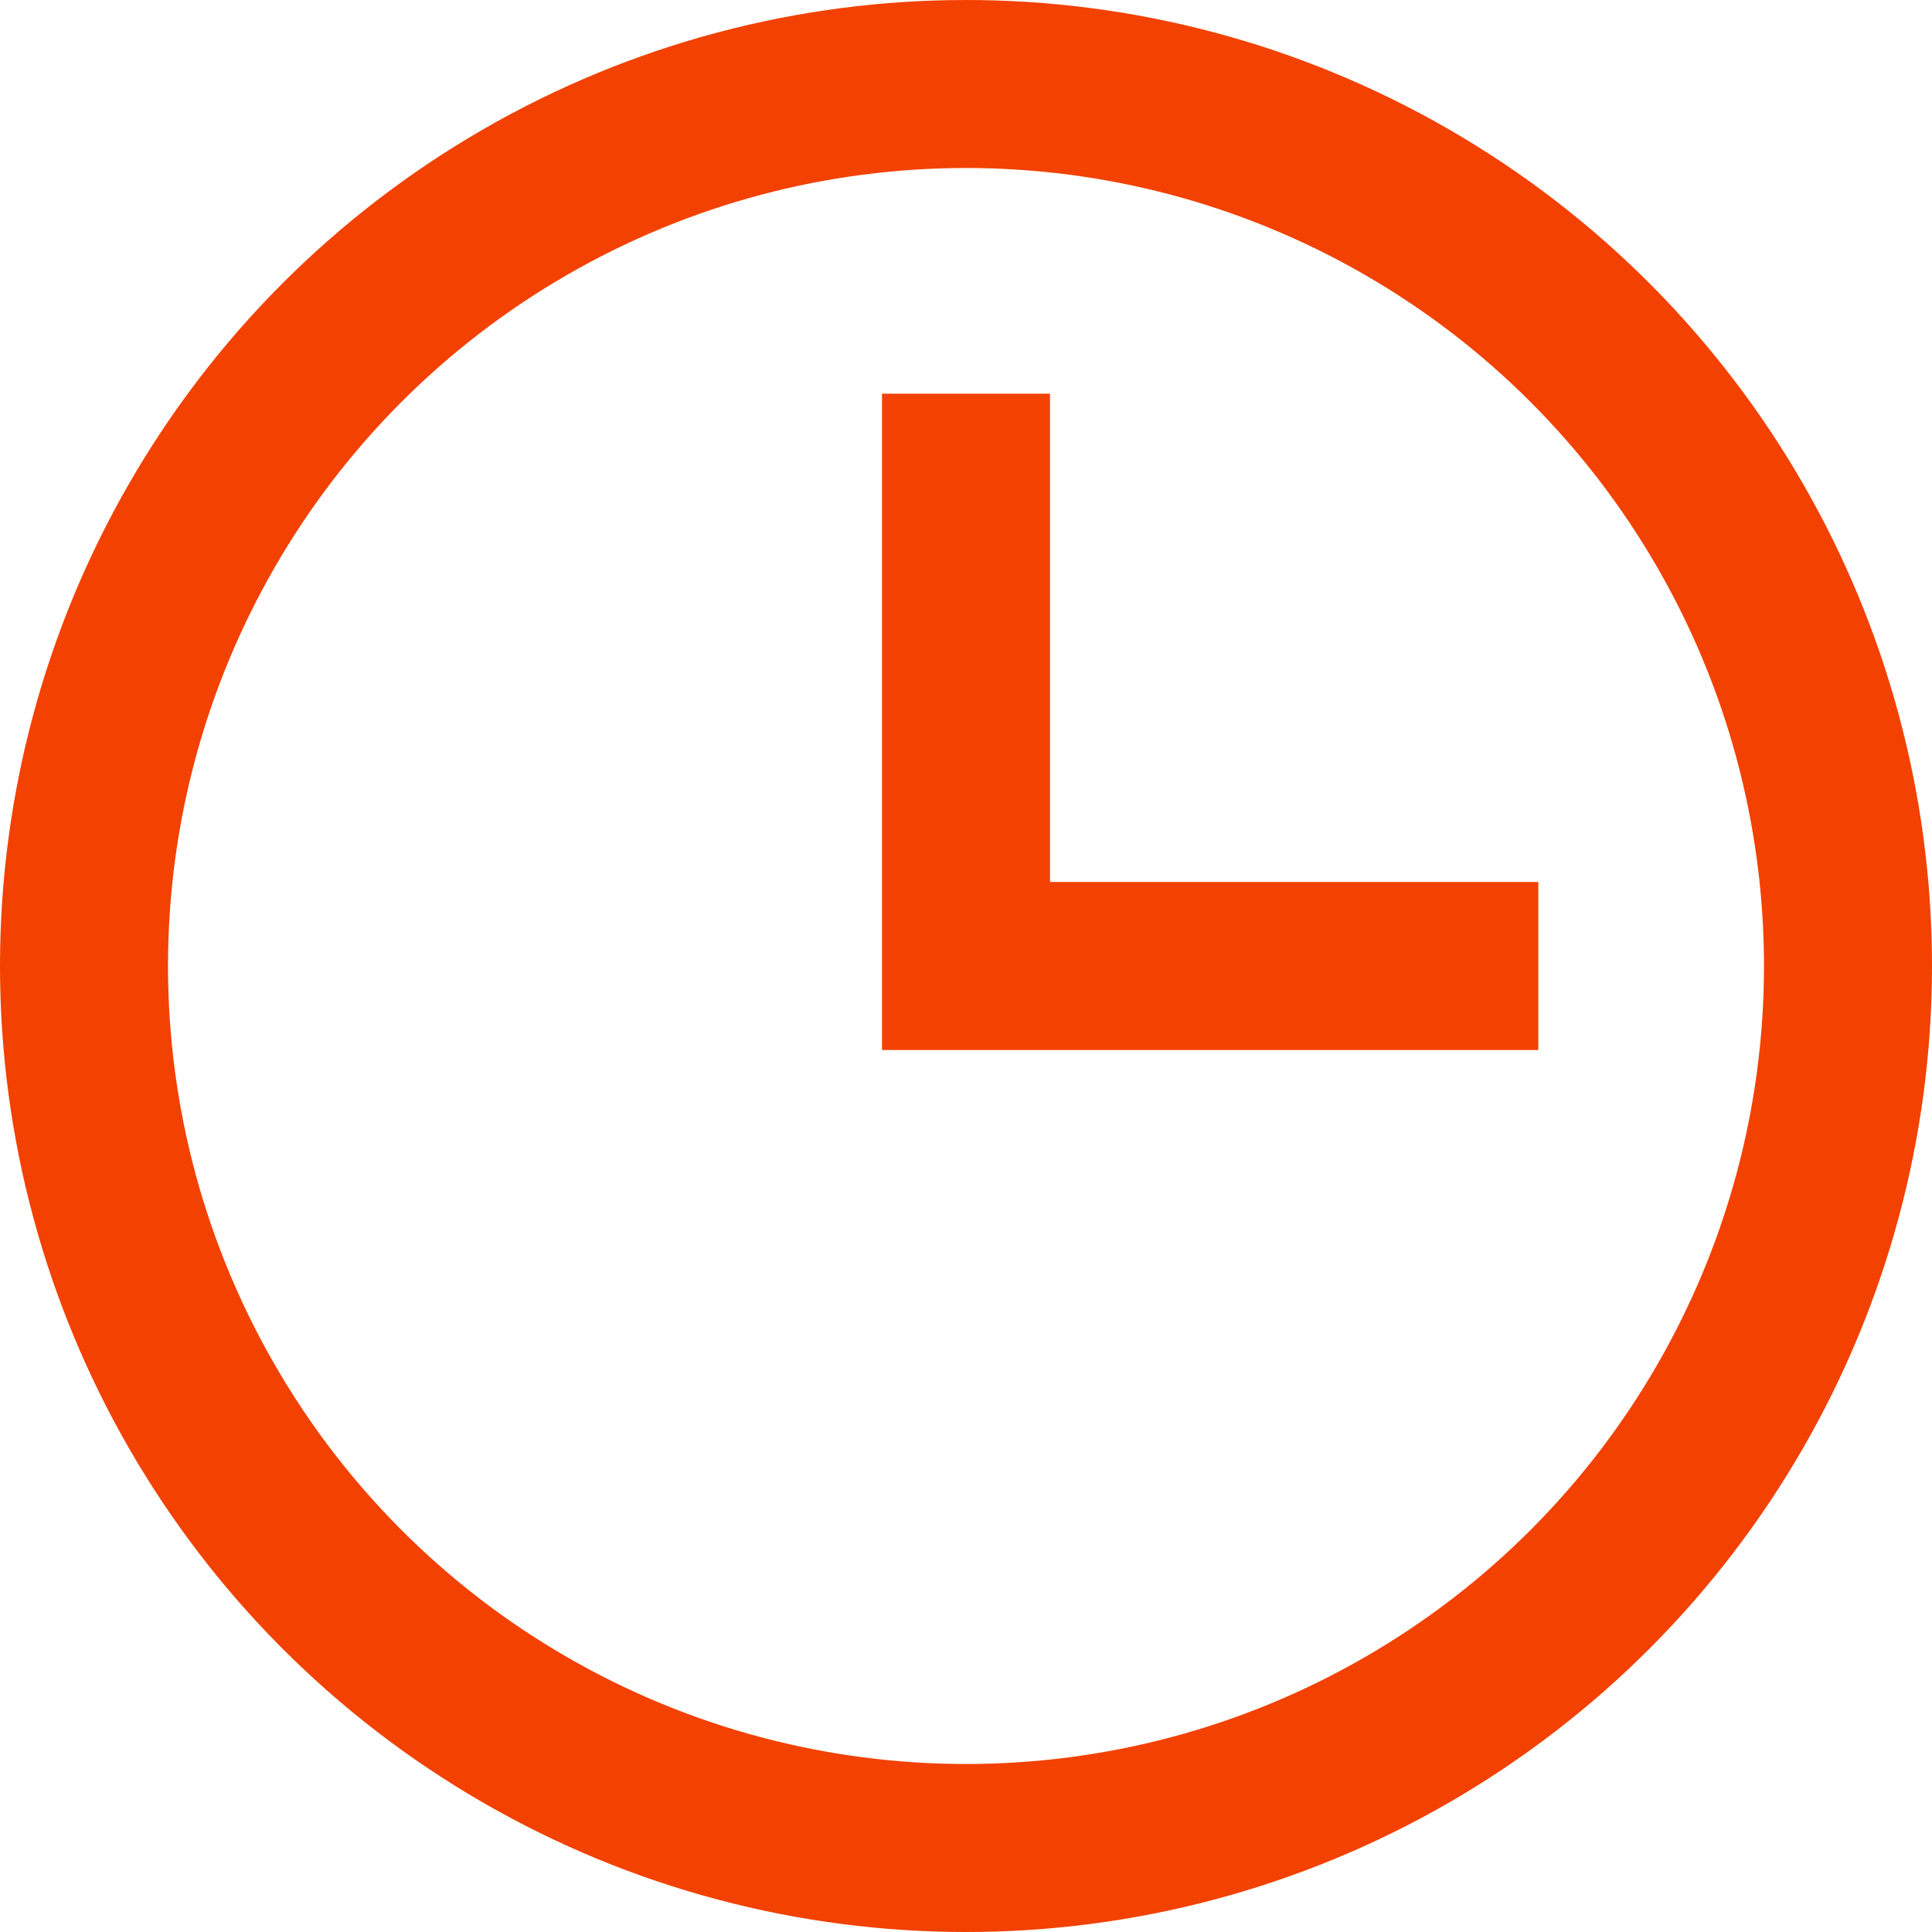 <svg xmlns="http://www.w3.org/2000/svg" width="23" height="23" viewBox="0 0 23 23">
  <g id="clock" transform="translate(0.78 0.78)">
    <circle id="Ellipse_11035" data-name="Ellipse 11035" cx="10.5" cy="10.5" r="10.5" transform="translate(0.22 0.22)" fill="none" stroke="#f24100" stroke-width="2"/>
    <path id="Path_180351" data-name="Path 180351" d="M8,3V9.813h6.813" transform="translate(2.72 0.907)" fill="none" stroke="#f24100" stroke-width="2"/>
  </g>
</svg>
